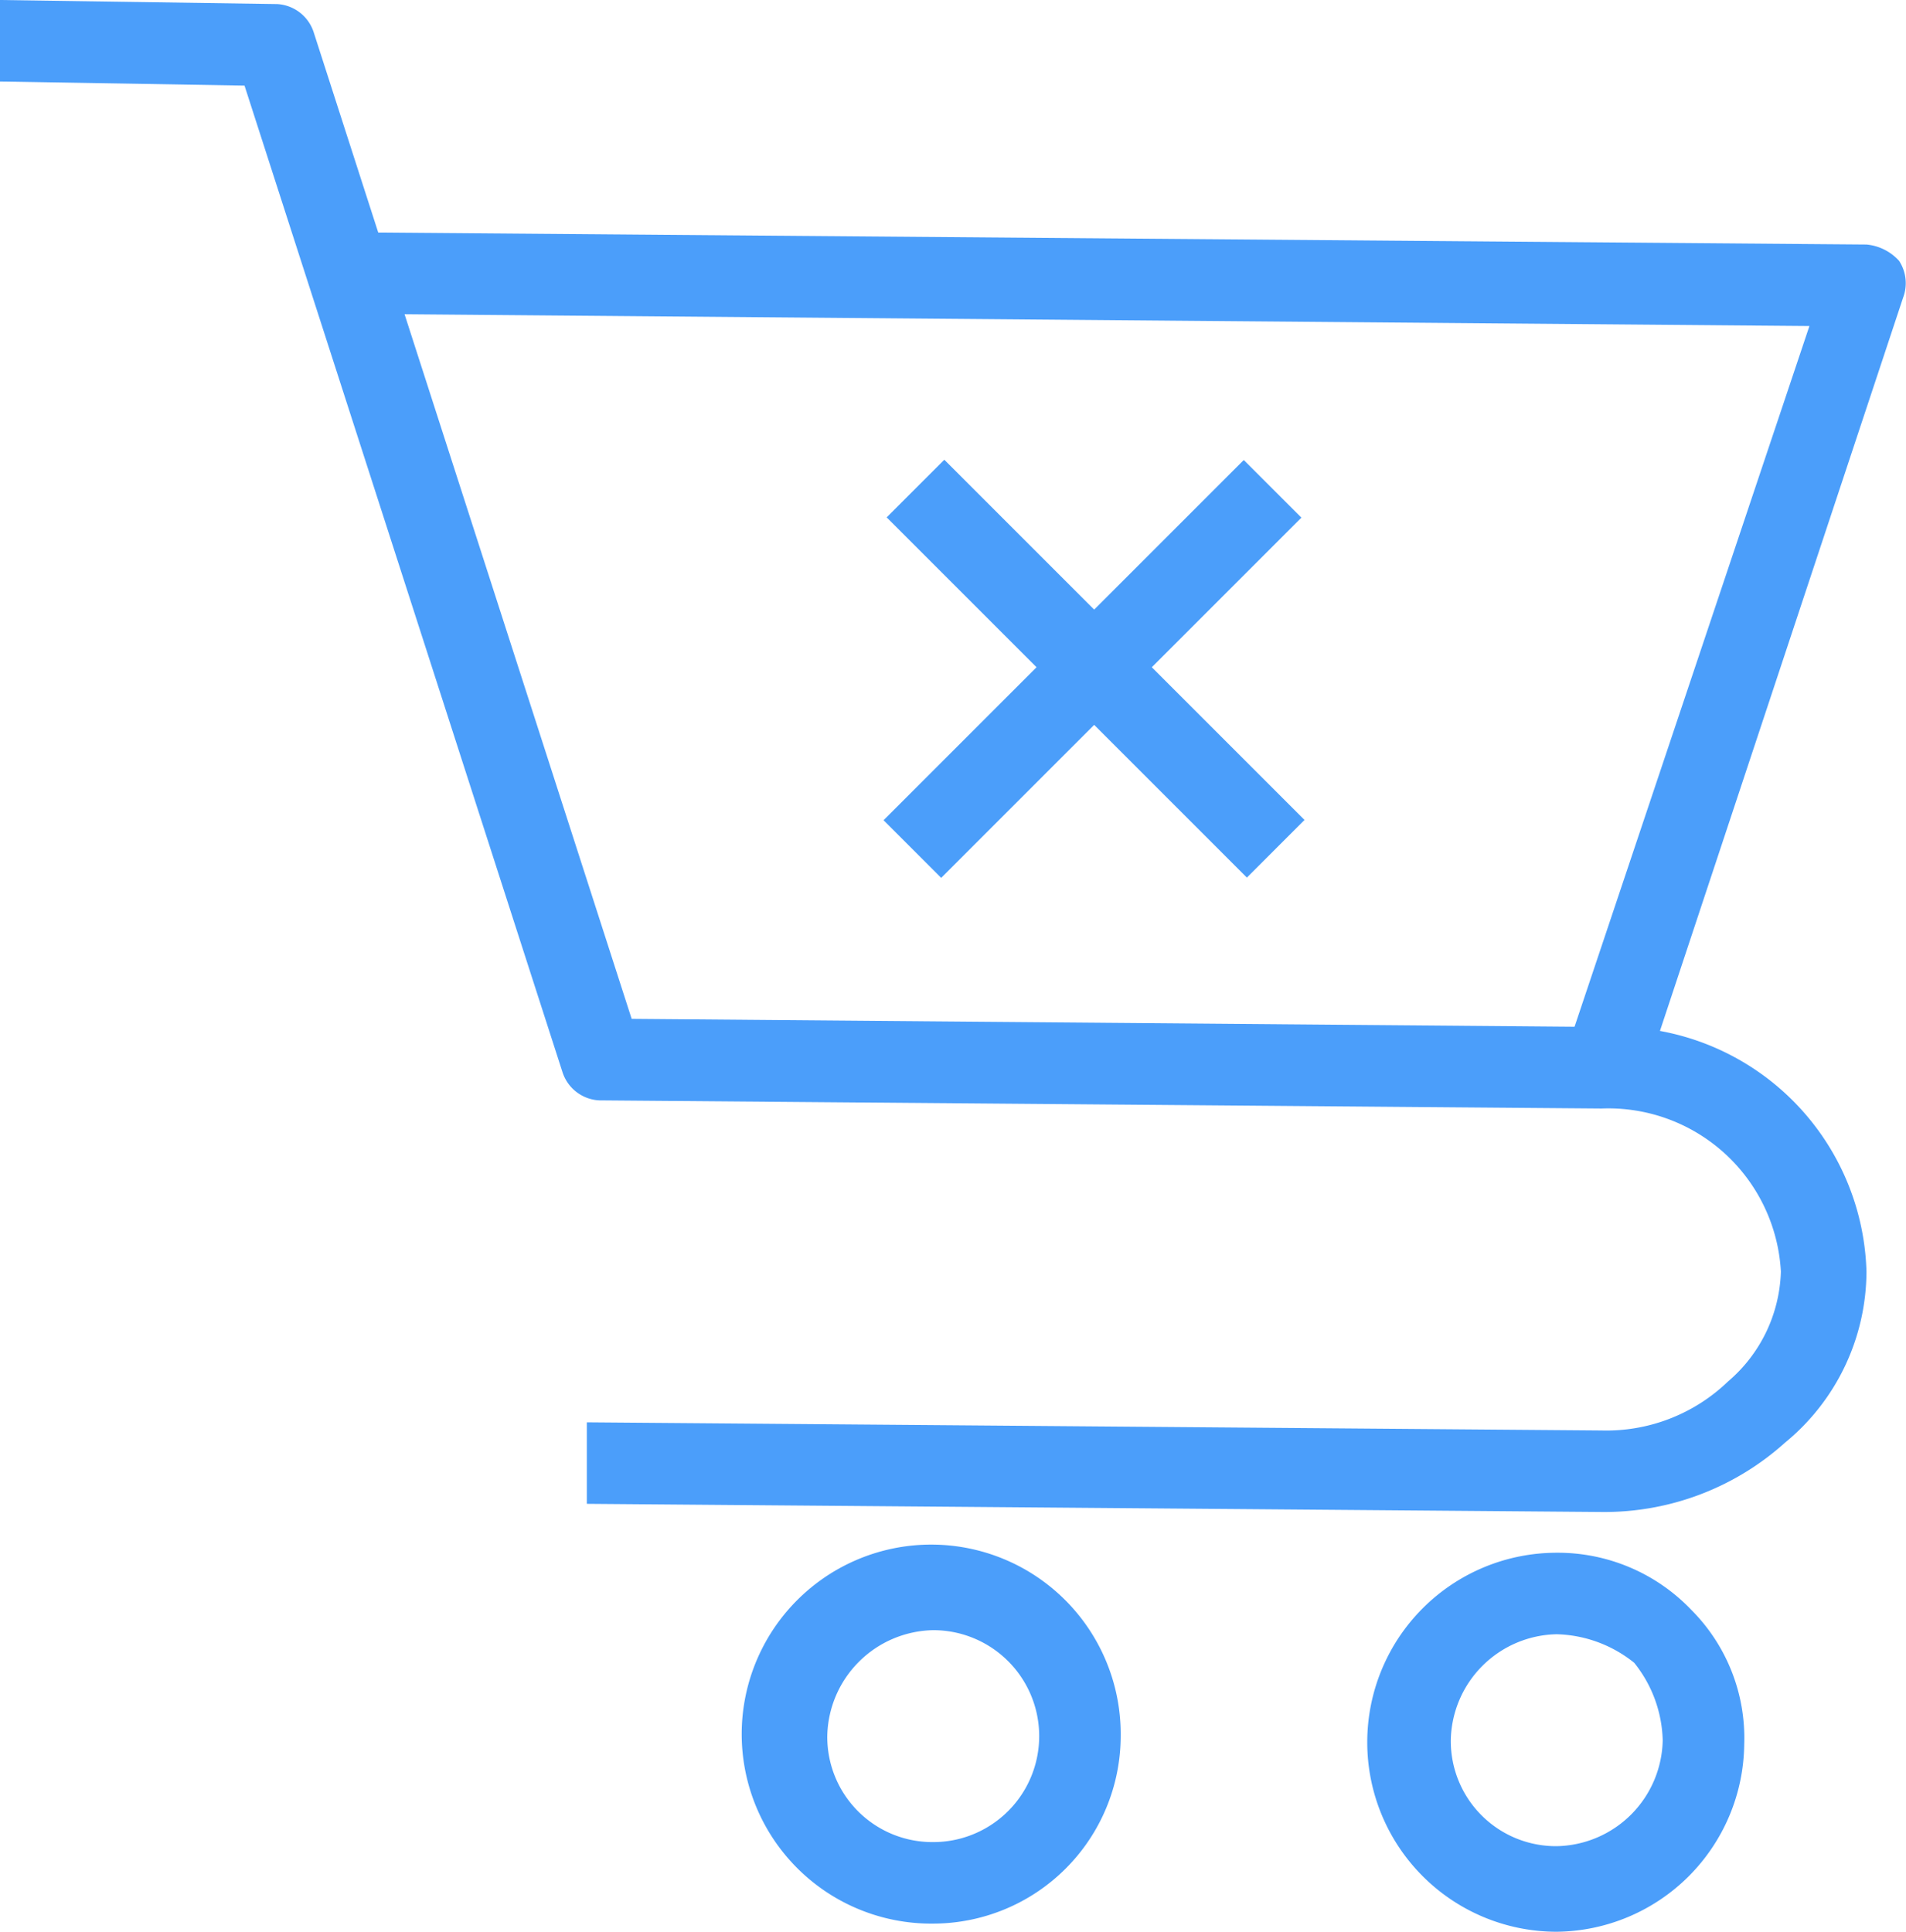 <svg id="Capa_1" data-name="Capa 1" xmlns="http://www.w3.org/2000/svg" width="46.77" height="47.4" viewBox="0 0 46.77 47.4"><defs><style>.cls-1{fill:#4b9efa;}</style></defs><title>carritoabandonado</title><path class="cls-1" d="M39.9,37.4h0L15,37.2v-2l24.9,0.2h0A4.3,4.3,0,0,0,43,34.2a3.68,3.68,0,0,0,1.3-2.7,4.24,4.24,0,0,0-4.4-4l-24.6-.2a1,1,0,0,1-.9-0.7L6.6,2.4l-6-.1v-2L7.4,0.4a1,1,0,0,1,.9.7l7.8,24.2L40,25.5a6.18,6.18,0,0,1,6.4,6,5.45,5.45,0,0,1-2,4.2A6.62,6.62,0,0,1,39.9,37.4Z" transform="translate(-0.6 -0.3)"/><path class="cls-1" d="M23.5,47.5h0a4.65,4.65,0,1,1,4.6-4.6A4.61,4.61,0,0,1,23.5,47.5Zm0-7.2a2.65,2.65,0,0,0-2.6,2.6,2.58,2.58,0,0,0,2.6,2.6v0A2.6,2.6,0,1,0,23.5,40.3Z" transform="translate(-0.6 -0.3)"/><path class="cls-1" d="M38.8,47.7h0a4.65,4.65,0,0,1,0-9.3,4.53,4.53,0,0,1,3.3,1.4,4.45,4.45,0,0,1,1.3,3.3A4.65,4.65,0,0,1,38.8,47.7Zm0-7.3A2.65,2.65,0,0,0,36.2,43a2.58,2.58,0,0,0,2.6,2.6v0A2.65,2.65,0,0,0,41.4,43a3.16,3.16,0,0,0-.7-1.9A3.16,3.16,0,0,0,38.8,40.4Z" transform="translate(-0.6 -0.3)"/><path class="cls-1" d="M40.9,26.9L39,26.2,45,8.3,9.2,8V6L46.4,6.3a1.23,1.23,0,0,1,.8.4,1,1,0,0,1,.1.9Z" transform="translate(-0.6 -0.3)"/><rect class="cls-1" x="26.49" y="10.46" width="2" height="12.5" transform="translate(-4.37 24.03) rotate(-45)"/><rect class="cls-1" x="21.16" y="15.71" width="12.5" height="2" transform="translate(-4.39 23.98) rotate(-45)"/></svg>